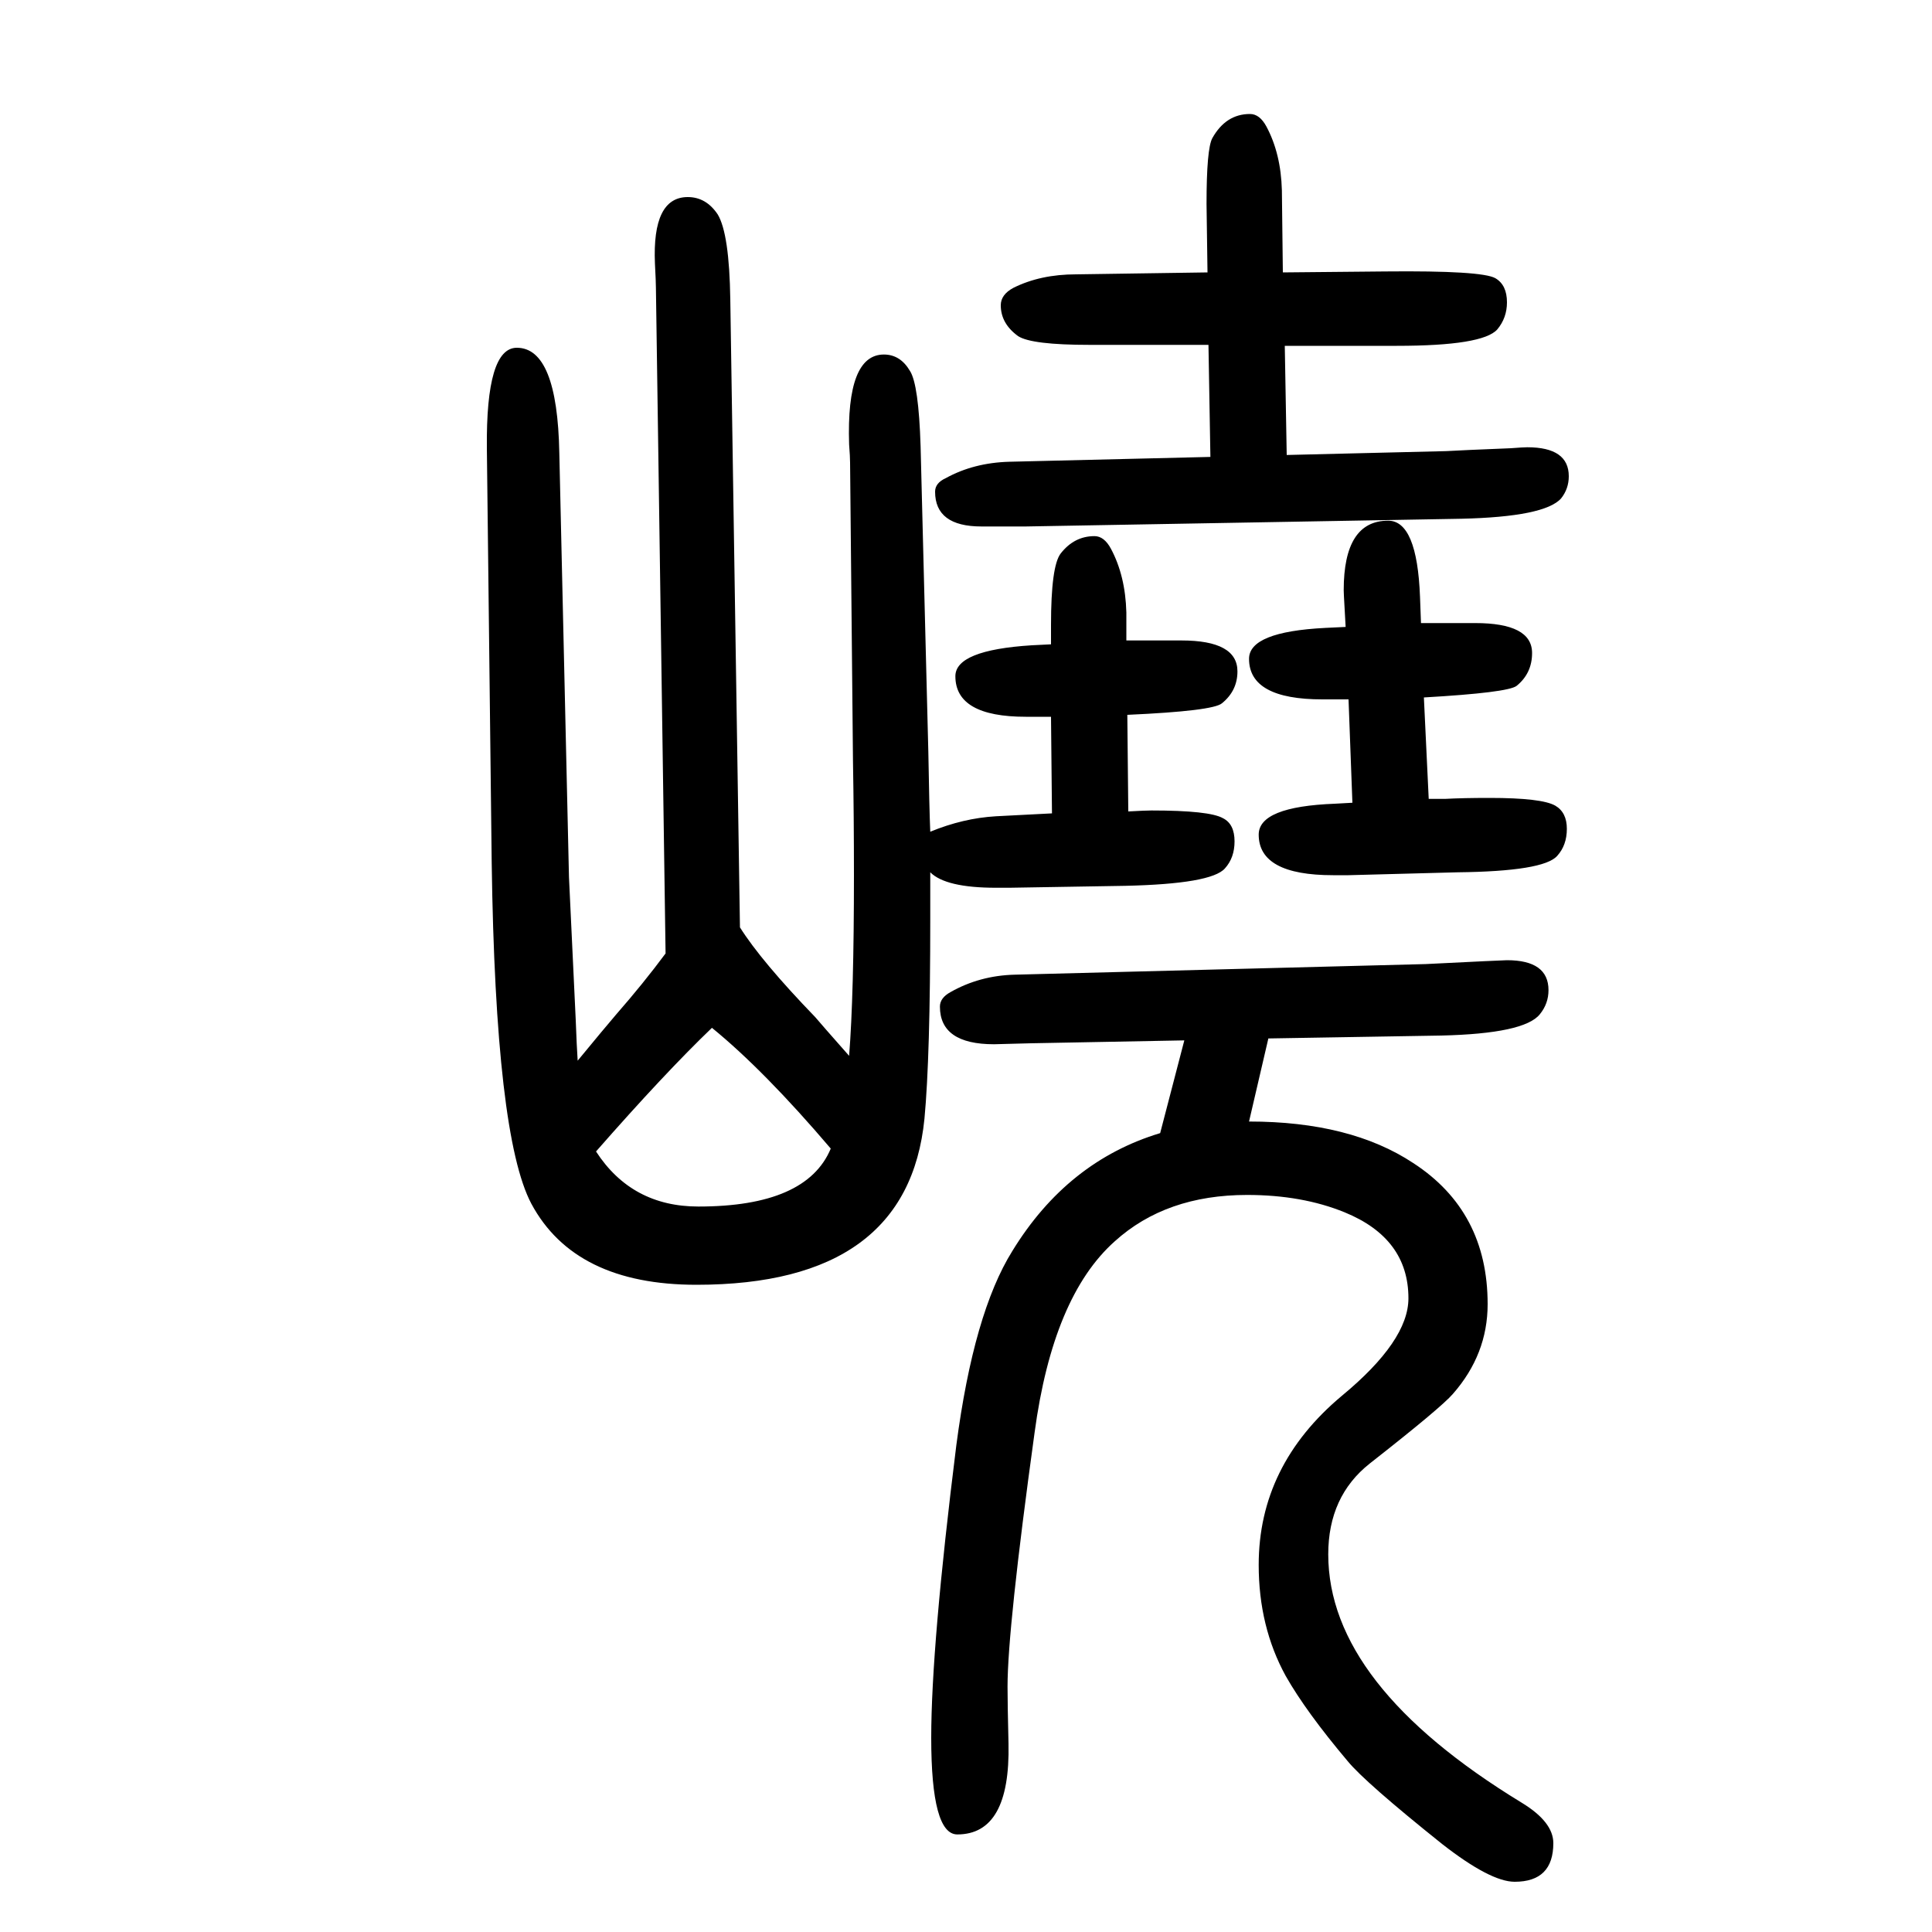 <svg xmlns="http://www.w3.org/2000/svg" xmlns:xlink="http://www.w3.org/1999/xlink" height="100" width="100" version="1.1"><path d="M1201 477l25 96l-159 -3l-38 -1q-56 0 -56 39q0 9 11 15q30 17 66 18l426 11q80 4 84 4q43 0 43 -31q0 -14 -9 -25q-16 -20 -102 -22l-179 -3l-20 -86q105 0 170 -43q77 -50 77 -146q0 -52 -36 -93q-12 -14 -86 -72q-43 -34 -43 -94q0 -135 200 -257q33 -20 33 -42
q0 -40 -40 -40q-25 0 -75 39q-80 64 -98 86q-43 51 -64 88q-28 51 -28 115q0 103 86 175q69 57 69 101q0 62 -66 89q-44 18 -101 18q-84 0 -137 -48q-64 -57 -83 -198q-28 -203 -28 -263q0 -18 1 -59q2 -94 -53 -94q-27 0 -27 100q0 95 26 303q18 137 58 201q57 93 153 122z
M598 552q28 34 40 48q28 32 51 63l-10 689q0 6 -1 25q-3 69 34 69q19 0 31 -18q12 -20 13 -88l10 -650q22 -35 78 -93q5 -6 35 -40q5 63 5 187q0 60 -1 118l-3 309q0 6 -1 19q-3 93 36 93q17 0 27 -17q9 -14 11 -78l8 -316q1 -59 2 -83q34 14 68 16l58 3l-1 100h-26
q-73 0 -73 42q0 27 79 32l20 1v20q0 61 10 74q14 18 35 18q10 0 17 -13q15 -28 16 -66v-29h28h29q58 0 58 -32q0 -20 -16 -33q-9 -8 -98 -12l1 -100q18 1 24 1q60 0 74 -8q12 -6 12 -24q0 -17 -10 -28q-14 -16 -103 -18l-120 -2h-14q-52 0 -68 16v-48q0 -143 -6 -207
q-17 -172 -236 -172q-126 0 -171 84q-37 70 -41 353l-5 429q-1 104 31 104q42 0 44 -109l10 -439l7 -148q1 -27 2 -42zM860 461q-69 81 -123 125q-49 -47 -120 -128q37 -57 106 -57q112 0 137 60zM1250 1368l-1 71q0 57 6 68q14 25 39 25q10 0 17 -13q15 -28 16 -66l1 -85
l106 1q100 1 114 -7q12 -7 12 -25q0 -16 -10 -28q-15 -17 -104 -17h-116l2 -113l165 4q17 1 67 3q13 1 17 1q43 0 43 -30q0 -13 -8 -23q-17 -19 -103 -21l-451 -8h-46q-48 0 -48 36q0 9 11 14q29 16 66 17l208 5l-2 116h-123q-60 0 -74 9q-18 13 -18 32q0 11 13 18
q28 14 65 14zM1393 1001l-1 18q-1 17 -1 20q0 72 46 72q30 0 33 -79l1 -27h28h28q59 0 59 -31q0 -21 -16 -34q-9 -7 -96 -12l5 -105h17q18 1 46 1q54 0 68 -8q12 -7 12 -24t-10 -28q-14 -16 -103 -17l-113 -3h-16q-77 0 -77 42q0 29 79 32l18 1l-4 107h-11h-16q-76 0 -76 42
q0 28 79 32z" style="" transform="scale(0.05 -0.05) translate(0 -1650)"/></svg>